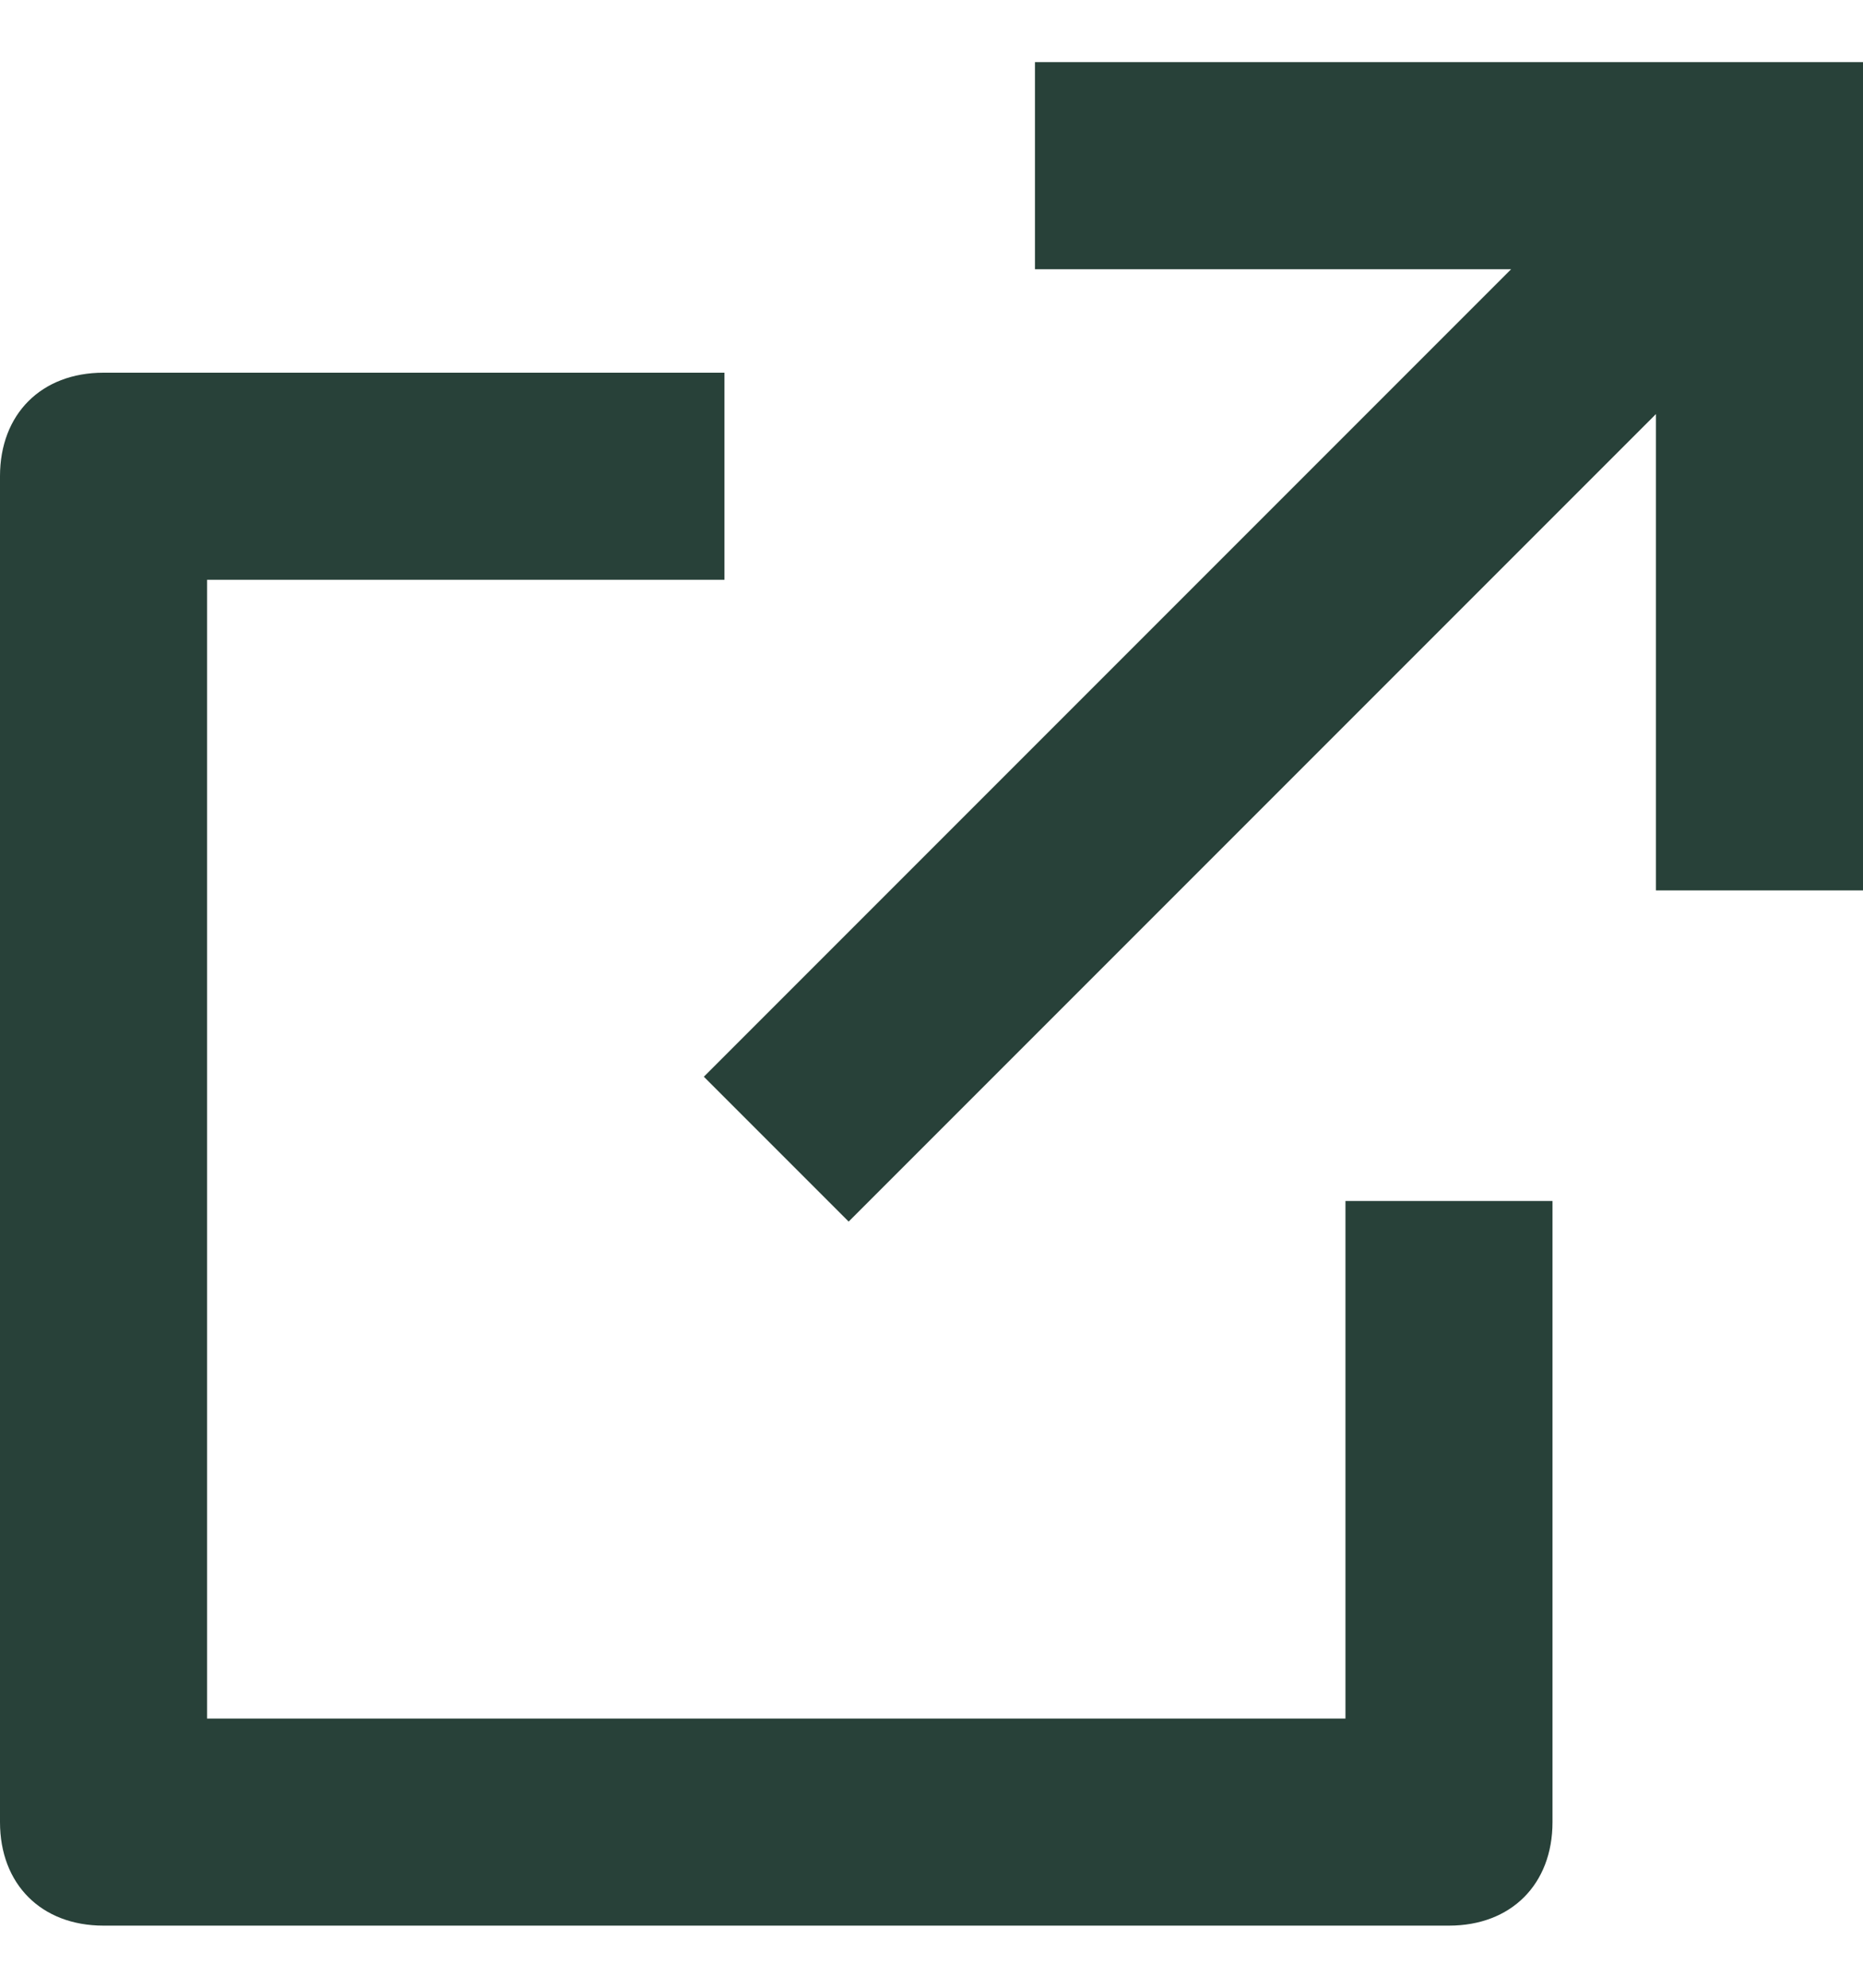 <svg width="15" height="16" viewBox="0 0 15 16" fill="none" xmlns="http://www.w3.org/2000/svg">
<path d="M5.833 3V4.667H1.667V13.833H10.833V9.667H12.5V14.667C12.5 15.167 12.167 15.5 11.667 15.5H0.833C0.333 15.5 0 15.167 0 14.667V3.833C0 3.333 0.333 3 0.833 3H5.833ZM15 0.5V7.167H13.333V3.333L6.833 9.833L5.667 8.667L12.167 2.167H8.333V0.5H15Z" fill="#284139"/>
</svg>

